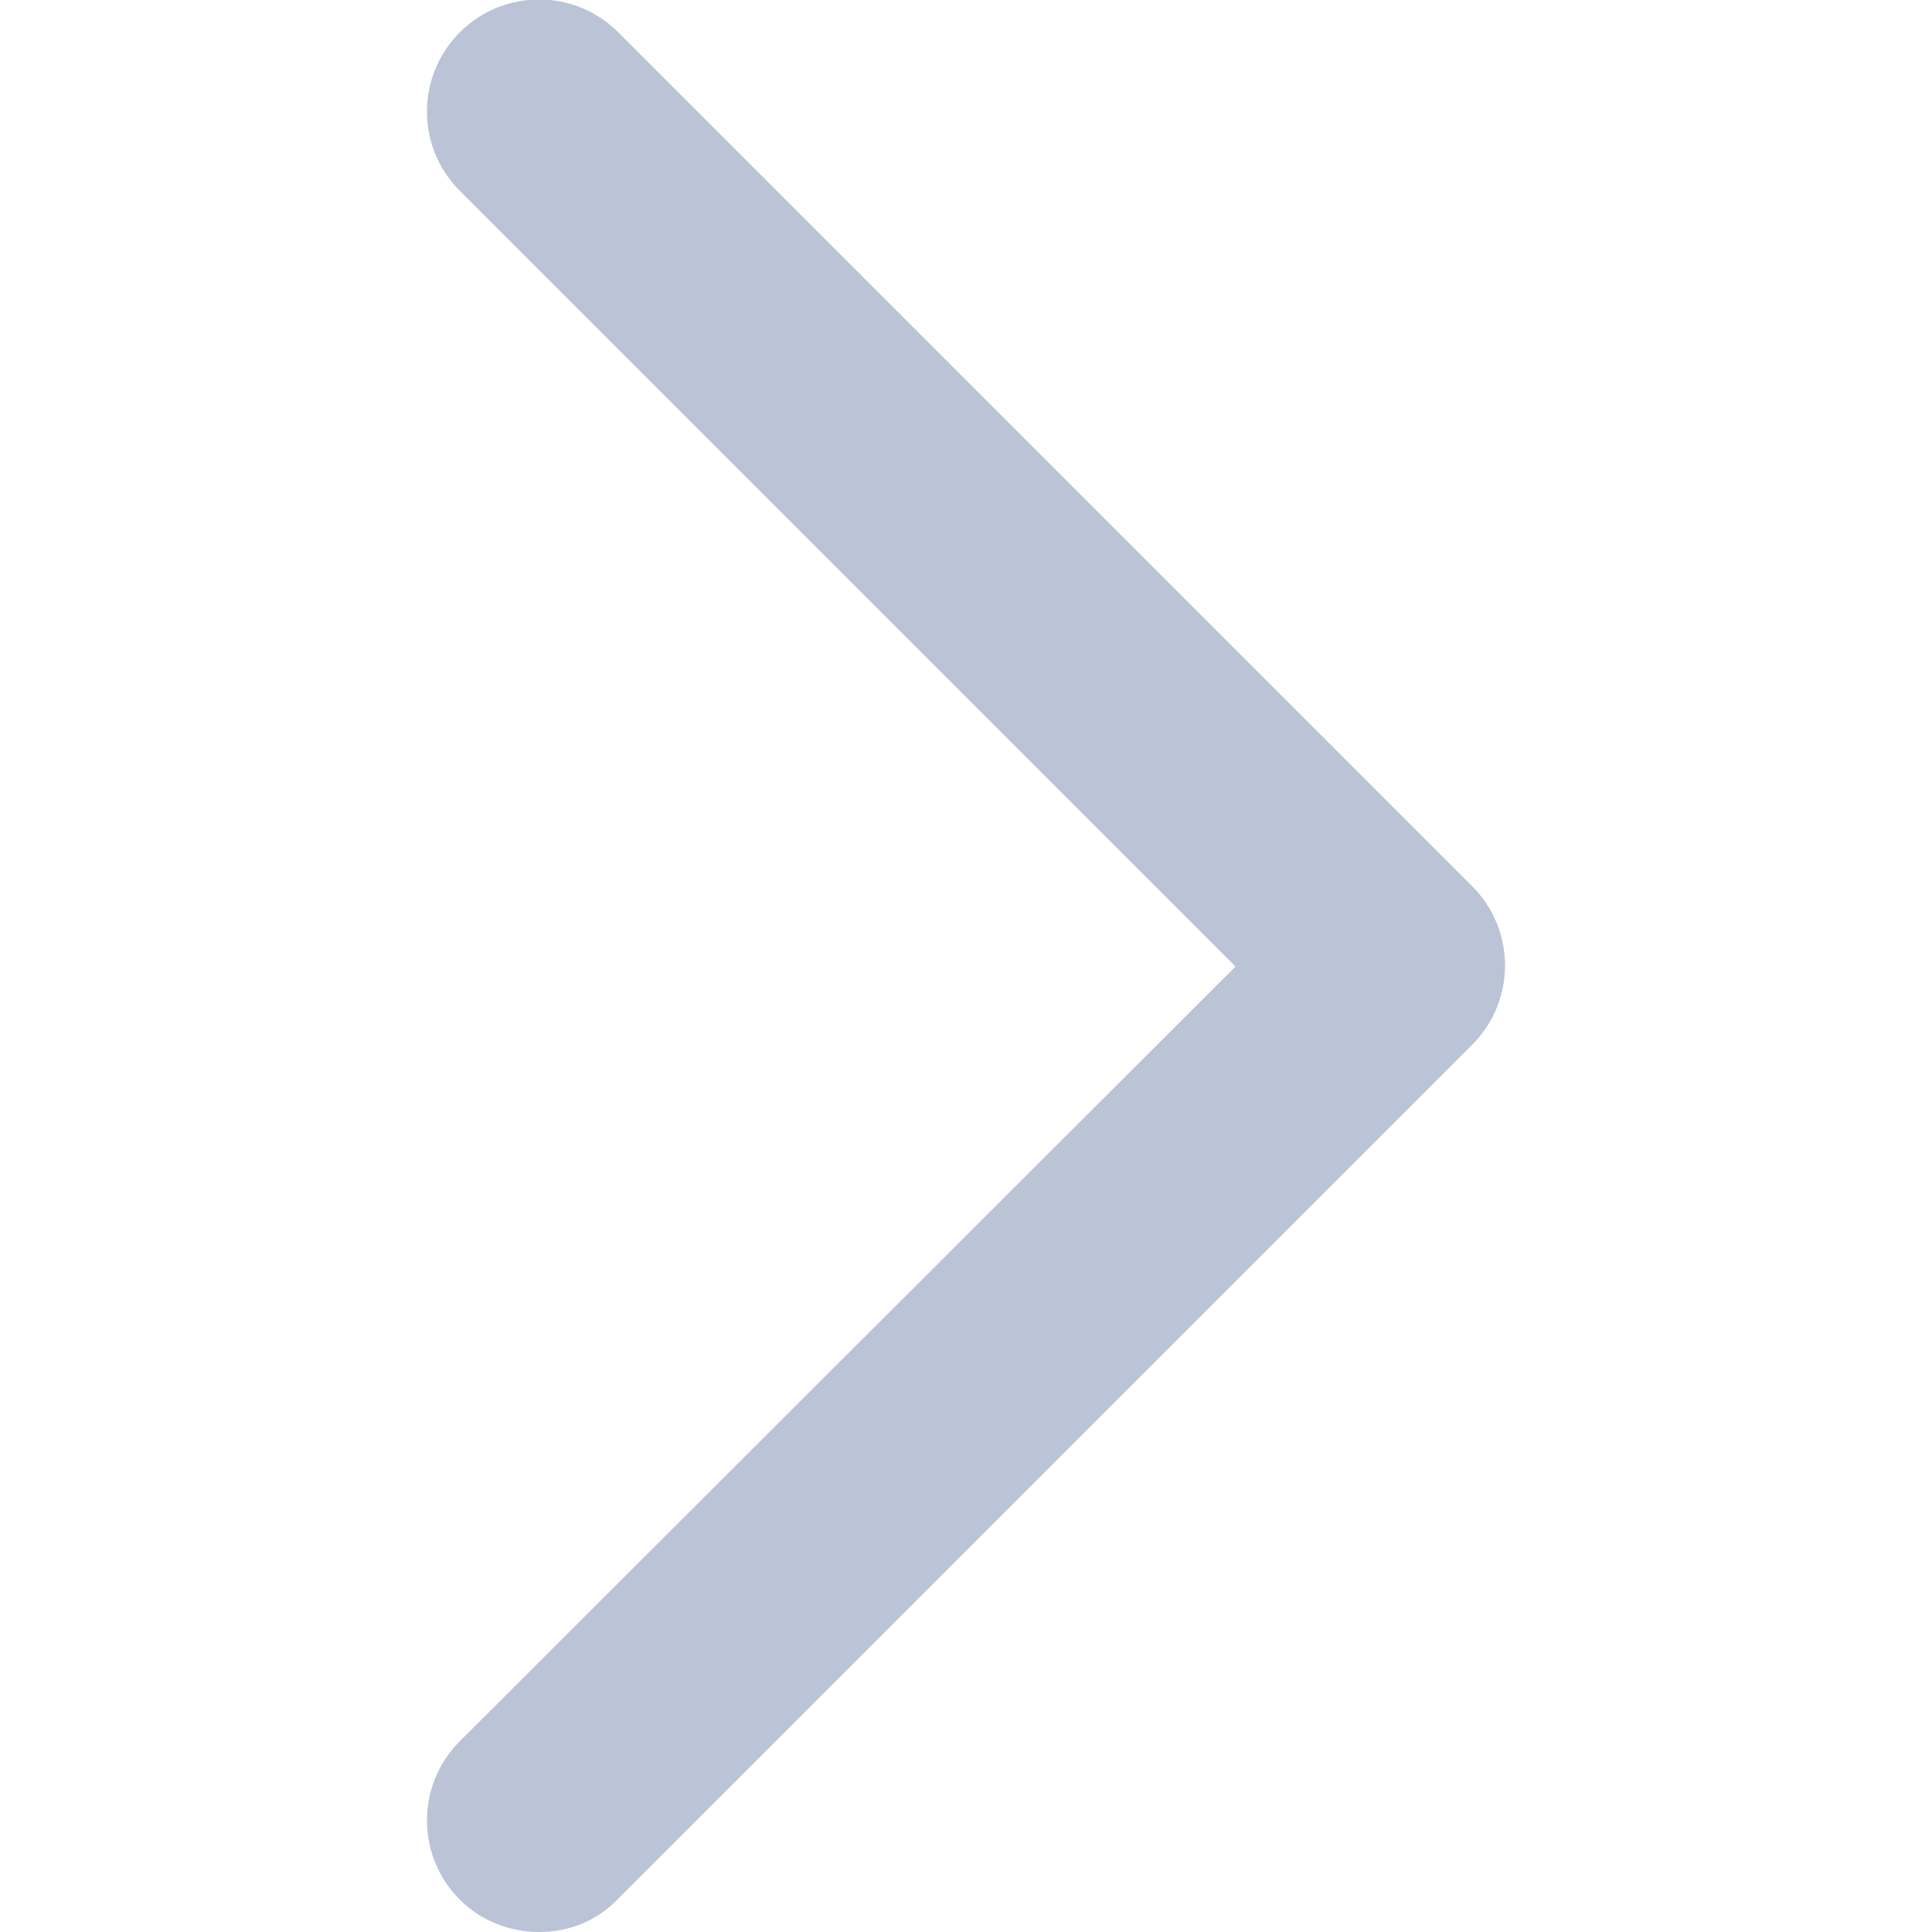 <?xml version="1.0" encoding="utf-8"?>
<!-- Generator: Adobe Illustrator 24.3.0, SVG Export Plug-In . SVG Version: 6.00 Build 0)  -->
<svg version="1.1" id="Capa_1" xmlns="http://www.w3.org/2000/svg" xmlns:xlink="http://www.w3.org/1999/xlink" x="0px" y="0px"
	 viewBox="0 0 185.3 185.3" style="enable-background:new 0 0 185.3 185.3;" xml:space="preserve">
<style type="text/css">
	.st0{fill:#BBC4D6;}
</style>
<g>
	<g>
		<path class="st0" d="M51.7,185.3c-2.7,0-5.5-1-7.6-3.1c-4.2-4.2-4.2-11,0-15.2l74.4-74.3L44.1,18.3c-4.2-4.2-4.2-11,0-15.2
			c4.2-4.2,11-4.2,15.2,0l81.9,81.9c4.2,4.2,4.2,11,0,15.2l-81.9,81.9C57.2,184.3,54.5,185.3,51.7,185.3z"/>
	</g>
</g>
</svg>
